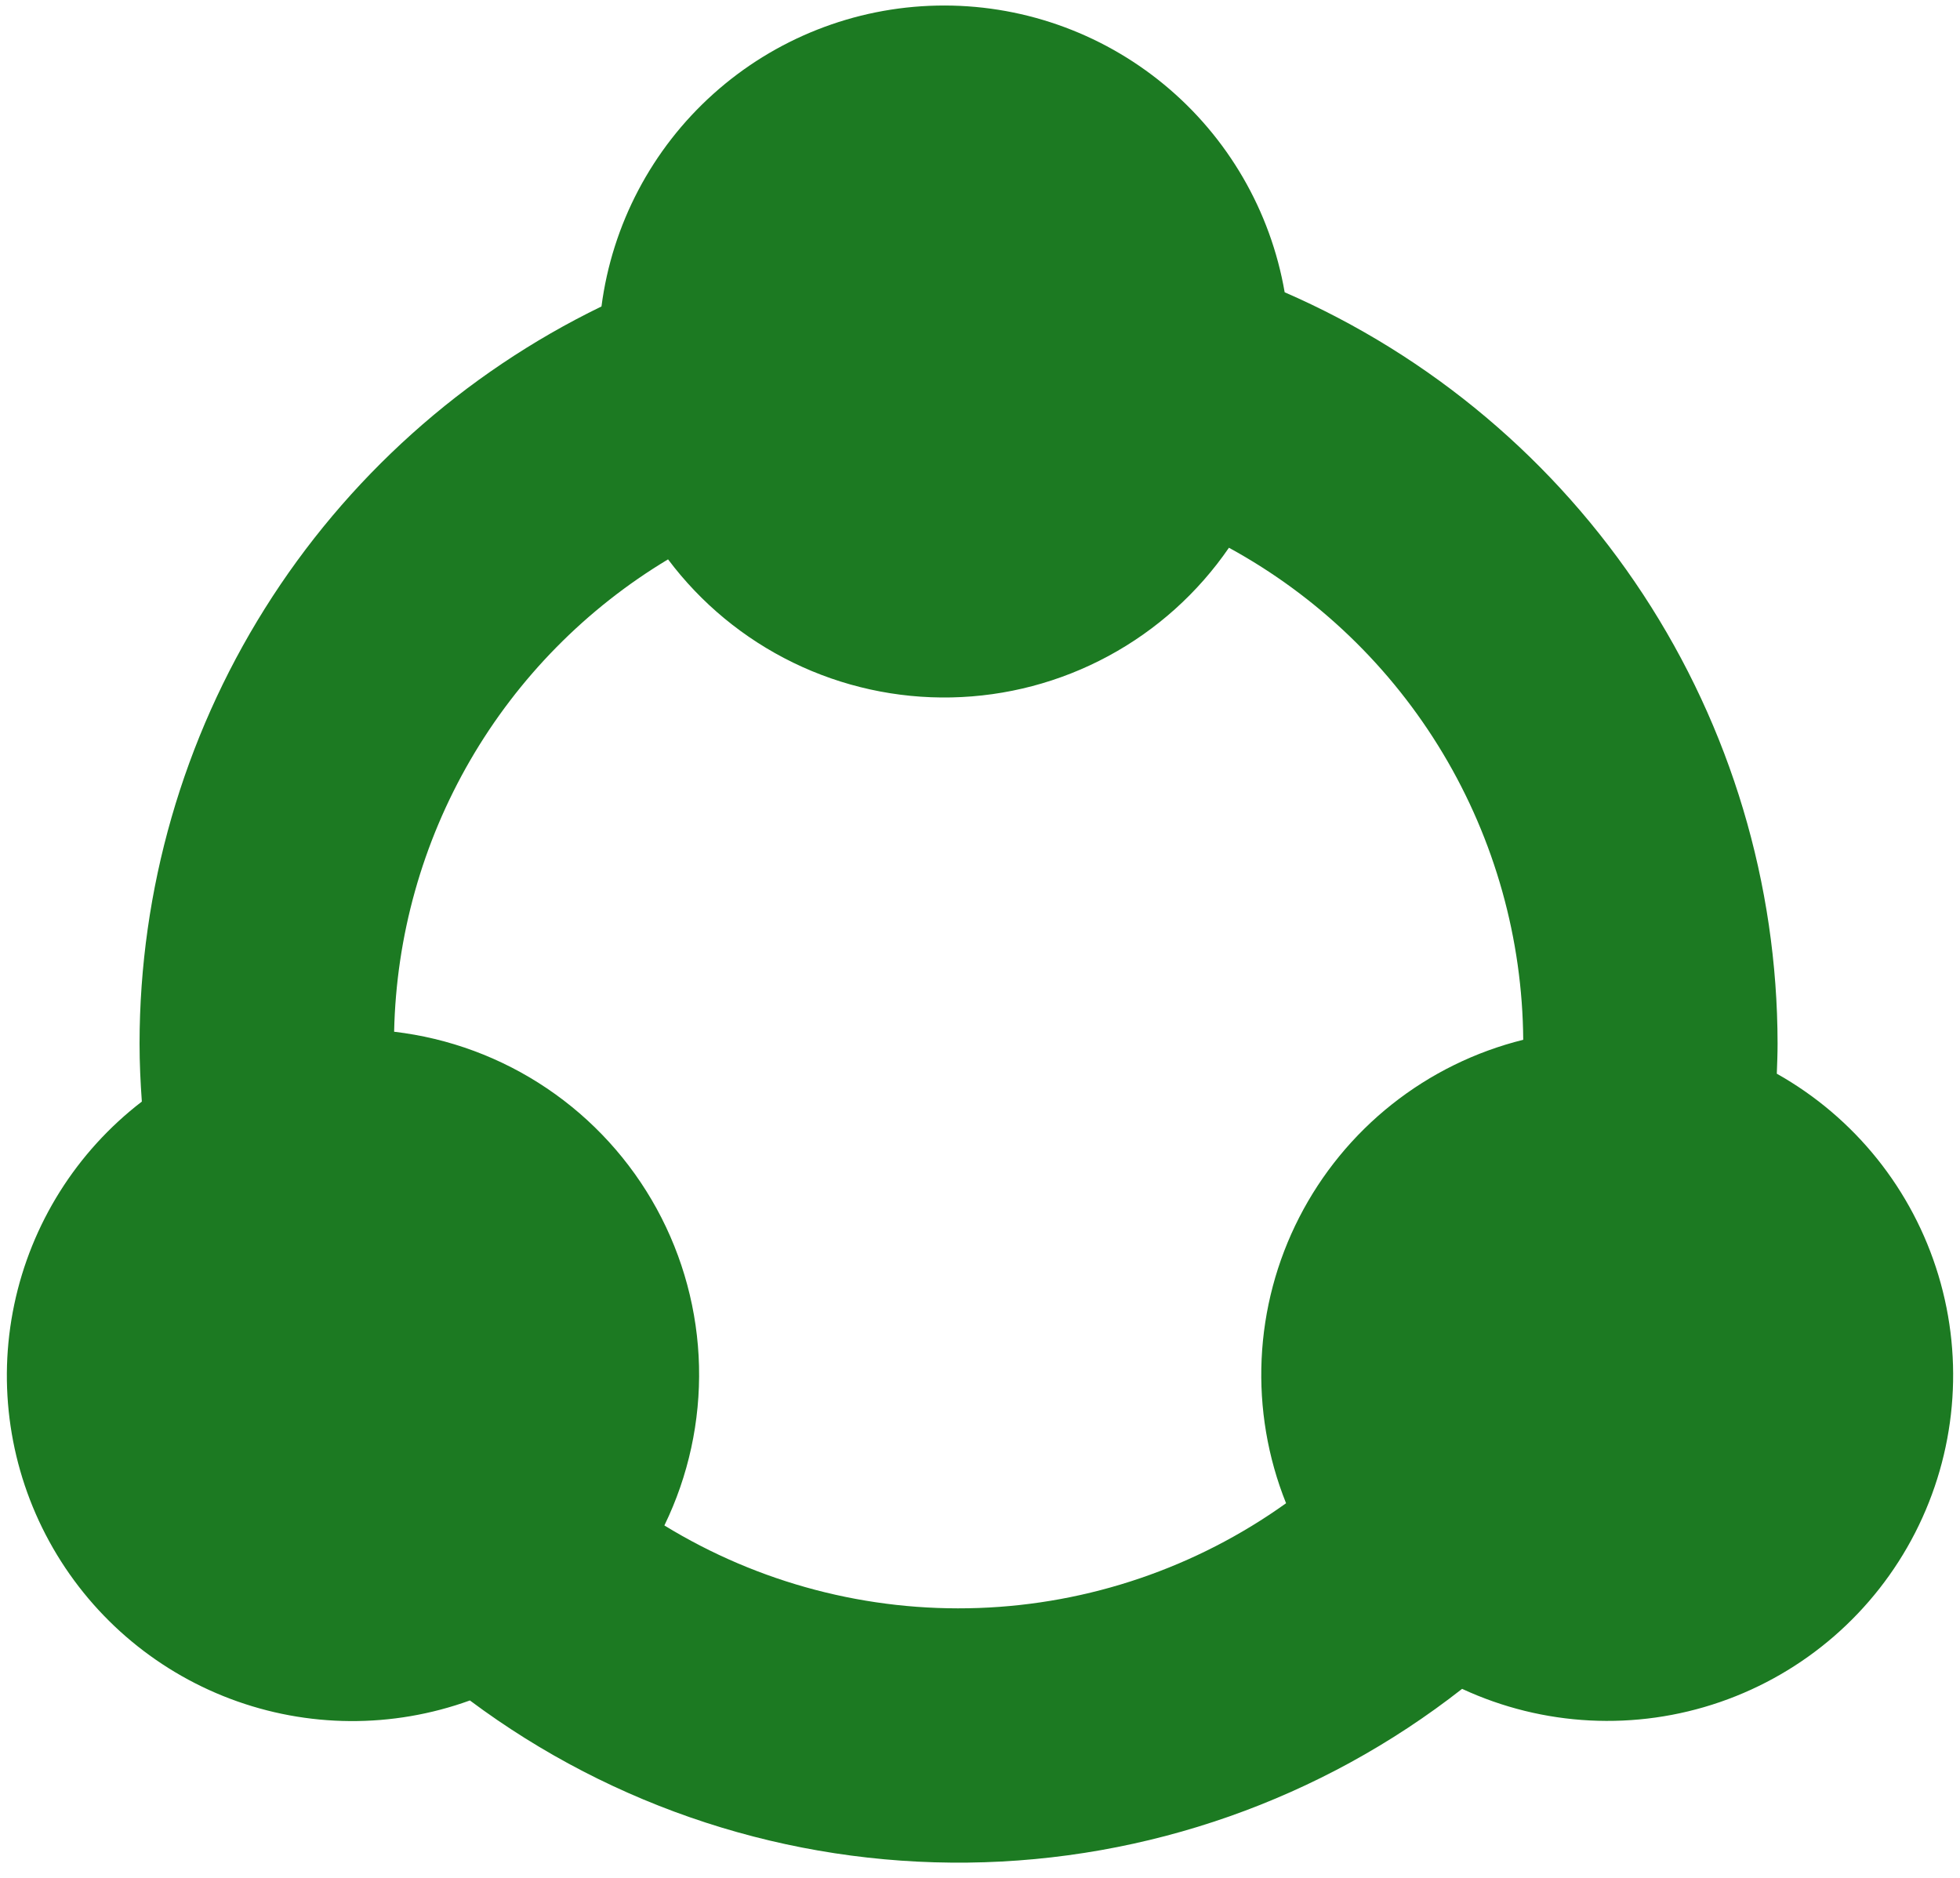 <?xml version="1.0" encoding="UTF-8"?> <svg xmlns="http://www.w3.org/2000/svg" width="95" height="91" viewBox="0 0 95 91" fill="none"> <path d="M86.121 52.033C86.139 51.547 86.158 51.06 86.158 50.569C86.15 42.835 83.885 35.271 79.641 28.804C75.398 22.338 69.359 17.25 62.267 14.164C61.585 10.215 59.509 6.642 56.417 4.093C53.325 1.543 49.421 0.187 45.415 0.271C41.408 0.354 37.564 1.871 34.581 4.546C31.597 7.221 29.671 10.877 29.153 14.851C22.447 18.106 16.792 23.181 12.833 29.497C8.874 35.813 6.771 43.115 6.764 50.569C6.764 51.517 6.809 52.453 6.875 53.384C3.706 55.818 1.513 59.306 0.691 63.217C-0.132 67.127 0.472 71.203 2.392 74.707C4.312 78.212 7.422 80.914 11.16 82.326C14.898 83.738 19.018 83.766 22.776 82.406C29.742 87.605 38.225 90.366 46.916 90.264C55.608 90.163 64.024 87.204 70.867 81.844C74.796 83.665 79.278 83.894 83.372 82.482C87.467 81.071 90.856 78.129 92.828 74.274C94.801 70.418 95.205 65.949 93.954 61.803C92.704 57.656 89.897 54.155 86.121 52.033ZM32.202 73.925C33.37 71.523 33.945 68.877 33.881 66.207C33.816 63.537 33.113 60.922 31.831 58.579C30.548 56.237 28.724 54.235 26.509 52.743C24.295 51.25 21.755 50.309 19.103 49.999C19.201 45.372 20.47 40.845 22.792 36.842C25.114 32.839 28.413 29.489 32.38 27.107C33.974 29.232 36.052 30.948 38.441 32.111C40.829 33.275 43.461 33.853 46.117 33.798C48.774 33.743 51.379 33.057 53.717 31.795C56.056 30.534 58.061 28.734 59.566 26.544C63.853 28.886 67.437 32.331 69.945 36.524C72.453 40.717 73.794 45.504 73.83 50.389C71.509 50.965 69.339 52.032 67.465 53.518C65.592 55.004 64.059 56.874 62.97 59.002C61.88 61.131 61.26 63.468 61.15 65.857C61.041 68.246 61.445 70.63 62.335 72.849C57.973 75.968 52.789 77.734 47.43 77.925C42.071 78.117 36.775 76.726 32.202 73.925V73.925Z" fill="#1C7A22"></path> </svg> 